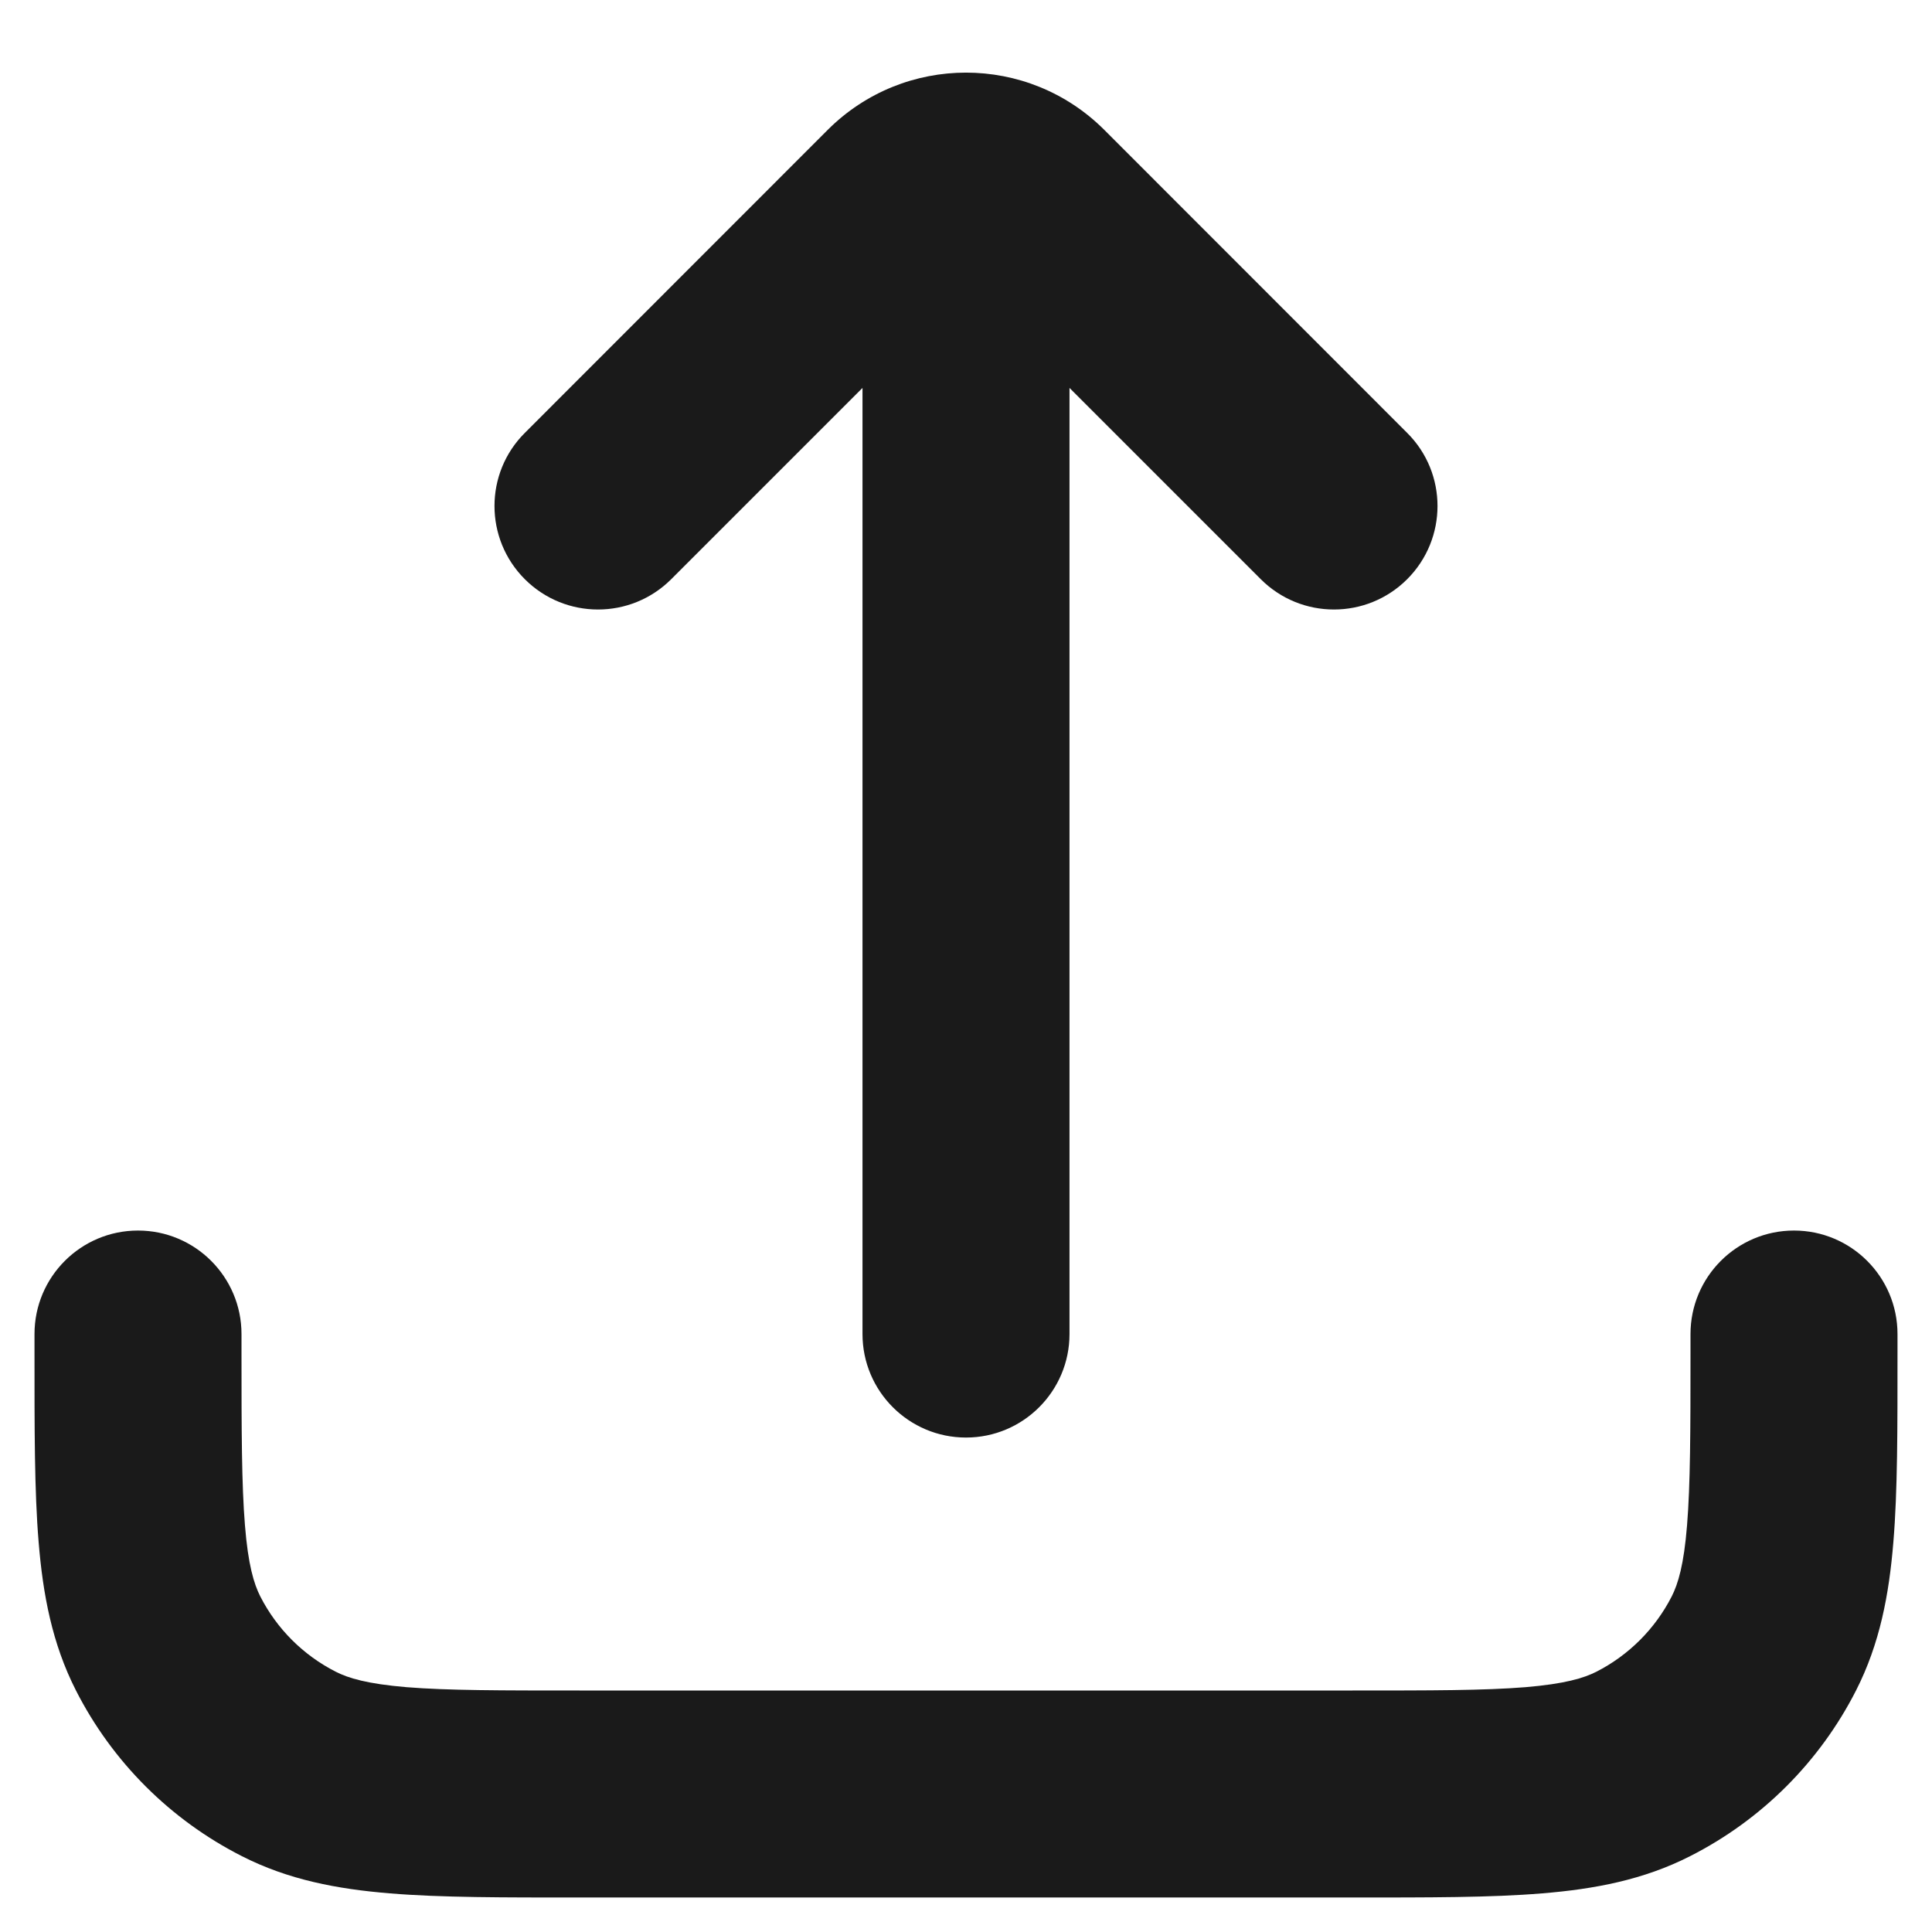 <svg width="14" height="14" viewBox="0 0 14 14" fill="none" xmlns="http://www.w3.org/2000/svg">
<path d="M6.25 9.667C6.25 10.081 6.586 10.417 7 10.417C7.414 10.417 7.75 10.081 7.75 9.667H6.25ZM7.75 2.334C7.75 1.919 7.414 1.584 7 1.584C6.586 1.584 6.25 1.919 6.25 2.334L7.75 2.334ZM9.136 4.197C9.429 4.49 9.904 4.49 10.197 4.197C10.49 3.904 10.49 3.429 10.197 3.137L9.136 4.197ZM7.471 1.472L6.941 2.002L7.471 1.472ZM6.529 1.472L7.059 2.002L7.059 2.002L6.529 1.472ZM3.803 3.137C3.51 3.429 3.51 3.904 3.803 4.197C4.096 4.49 4.571 4.49 4.864 4.197L3.803 3.137ZM1.75 9.667C1.75 9.253 1.414 8.917 1 8.917C0.586 8.917 0.25 9.253 0.25 9.667H1.75ZM13.75 9.667C13.75 9.253 13.414 8.917 13 8.917C12.586 8.917 12.25 9.253 12.25 9.667H13.75ZM11.908 12.782L11.568 12.114H11.568L11.908 12.782ZM12.782 11.908L13.45 12.249V12.249L12.782 11.908ZM1.218 11.908L0.55 12.249L1.218 11.908ZM2.092 12.782L1.752 13.45L1.752 13.45L2.092 12.782ZM7.75 9.667L7.75 2.334L6.25 2.334L6.25 9.667H7.75ZM10.197 3.137L8.002 0.941L6.941 2.002L9.136 4.197L10.197 3.137ZM5.998 0.941L3.803 3.137L4.864 4.197L7.059 2.002L5.998 0.941ZM8.002 0.941C7.448 0.388 6.552 0.388 5.998 0.941L7.059 2.002C7.026 2.034 6.974 2.034 6.941 2.002L8.002 0.941ZM0.25 9.667V9.8H1.75V9.667H0.25ZM4.2 13.75H9.8V12.25H4.2V13.75ZM13.75 9.8V9.667H12.25V9.8H13.75ZM9.8 13.75C10.348 13.75 10.803 13.751 11.175 13.72C11.555 13.689 11.911 13.622 12.248 13.45L11.568 12.114C11.477 12.16 11.34 12.202 11.053 12.226C10.757 12.25 10.372 12.25 9.8 12.25V13.75ZM12.25 9.8C12.25 10.373 12.249 10.757 12.225 11.053C12.202 11.34 12.16 11.477 12.114 11.568L13.45 12.249C13.622 11.911 13.689 11.555 13.72 11.175C13.751 10.804 13.75 10.348 13.75 9.8H12.25ZM12.248 13.45C12.766 13.187 13.187 12.766 13.45 12.249L12.114 11.568C11.994 11.803 11.803 11.994 11.568 12.114L12.248 13.45ZM0.25 9.8C0.25 10.348 0.249 10.804 0.28 11.175C0.311 11.555 0.378 11.911 0.55 12.249L1.886 11.568C1.84 11.477 1.798 11.34 1.775 11.053C1.751 10.757 1.75 10.373 1.75 9.8H0.25ZM4.2 12.25C3.628 12.25 3.243 12.25 2.947 12.226C2.66 12.202 2.523 12.16 2.433 12.114L1.752 13.45C2.089 13.622 2.445 13.689 2.825 13.72C3.196 13.751 3.652 13.75 4.2 13.75V12.25ZM0.55 12.249C0.813 12.766 1.234 13.187 1.752 13.45L2.433 12.114C2.197 11.994 2.006 11.803 1.886 11.568L0.55 12.249Z" fill="#1A1A1A"/>
</svg>
